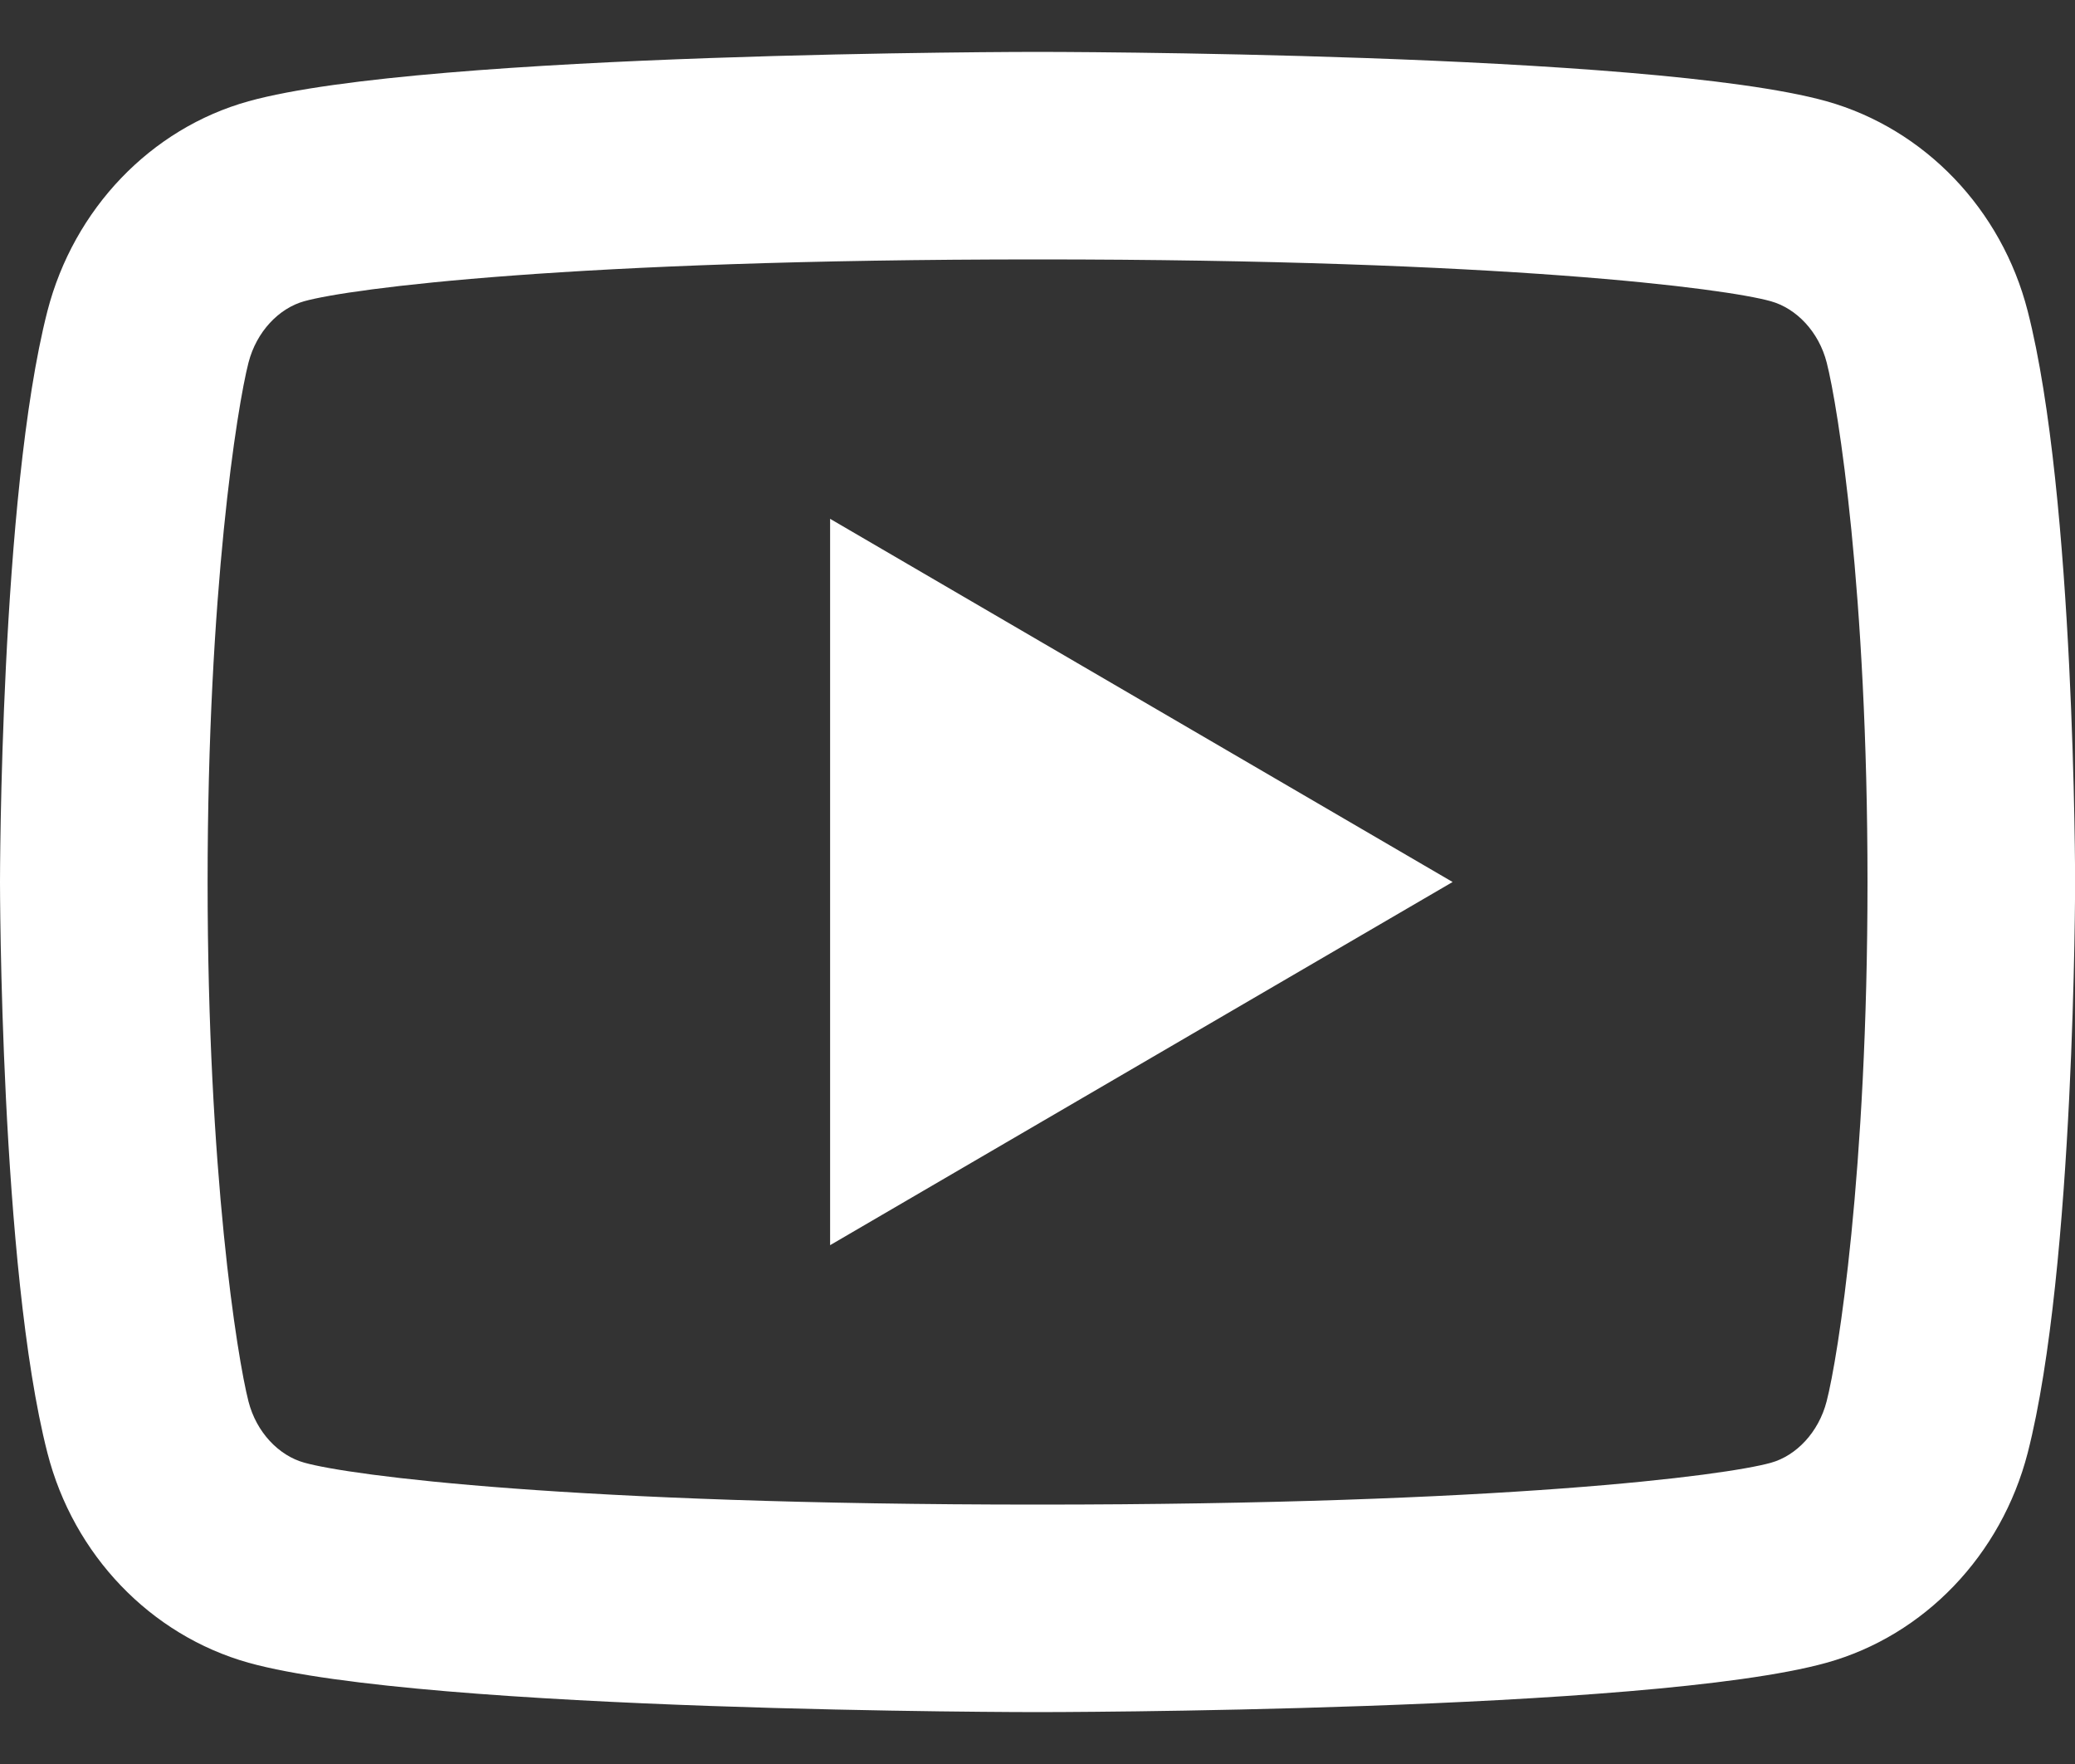 <svg width="20" height="17" viewBox="0 0 20 17" fill="none" xmlns="http://www.w3.org/2000/svg">
<rect x="0" y="0" width="20" height="17" fill="#333333" stroke="none"/>
<path d="M17.607 3.495C17.531 3.197 17.315 2.972 17.068 2.903C16.63 2.78 14.501 2.5 10.001 2.5C5.501 2.5 3.373 2.78 2.932 2.903C2.688 2.971 2.472 3.196 2.395 3.495C2.286 3.919 2.001 5.695 2.001 8.5C2.001 11.304 2.286 13.08 2.395 13.506C2.471 13.803 2.687 14.028 2.933 14.096C3.373 14.22 5.5 14.5 10 14.5C14.5 14.5 16.629 14.22 17.069 14.097C17.313 14.029 17.529 13.804 17.606 13.505C17.716 13.081 18 11.3 18 8.5C18 5.7 17.716 3.92 17.607 3.495ZM19.544 2.998C20.001 4.78 20.001 8.5 20.001 8.5C20.001 8.5 20.001 12.22 19.544 14.002C19.29 14.987 18.547 15.762 17.606 16.024C15.897 16.5 10 16.5 10 16.5C10 16.5 4.107 16.5 2.395 16.024C1.45 15.758 0.708 14.984 0.457 14.002C2.98023e-08 12.22 0 8.5 0 8.5C0 8.5 2.98023e-08 4.78 0.457 2.998C0.711 2.013 1.454 1.238 2.395 0.976C4.108 0.5 10.001 0.5 10.001 0.5C10.001 0.5 15.897 0.5 17.606 0.976C18.55 1.242 19.293 2.016 19.544 2.998ZM8.001 12V5L14.001 8.5L8.001 12Z" fill="white"/>
</svg>
